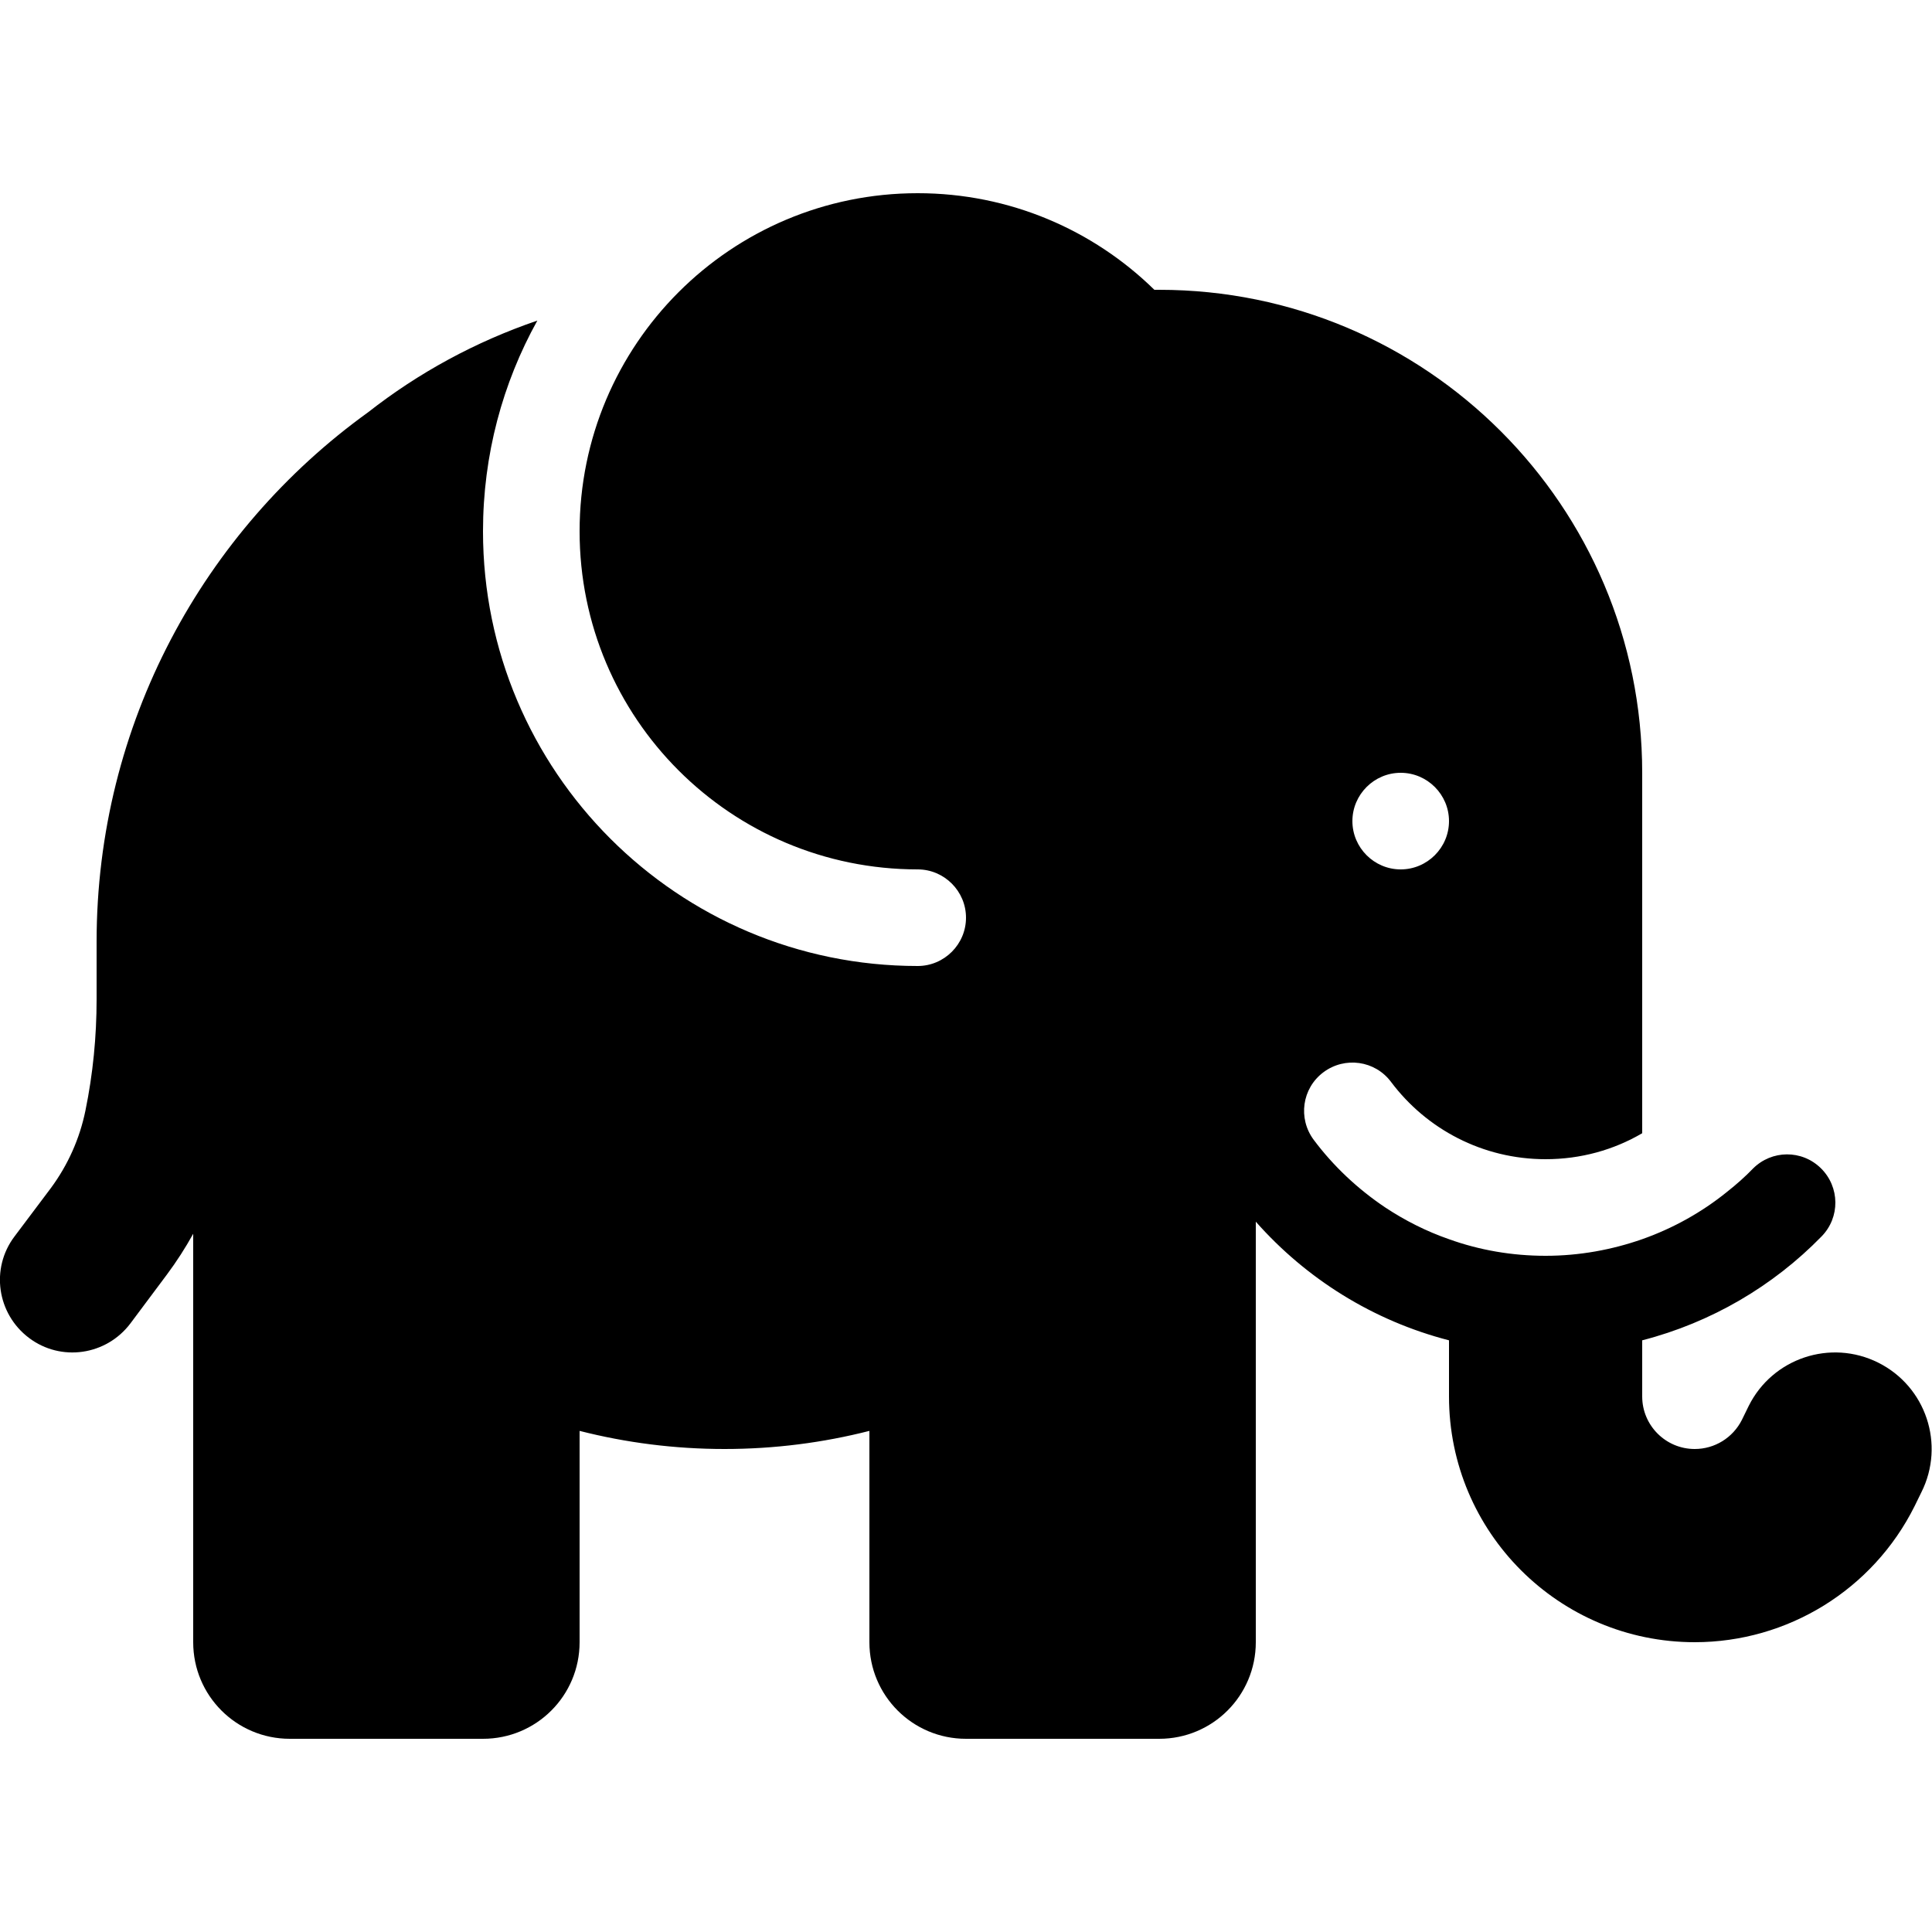 <svg xmlns="http://www.w3.org/2000/svg" viewBox="0 0 640 640"><!--! Font Awesome Pro 7.1.0 by @fontawesome - https://fontawesome.com License - https://fontawesome.com/license (Commercial License) Copyright 2025 Fonticons, Inc. --><path fill="currentColor" d="M304 64C242.1 64 192 114.1 192 176C192 237.9 242.1 288 304 288C312.8 288 320 295.2 320 304C320 312.8 312.8 320 304 320C224.5 320 160 255.5 160 176C160 150.7 166.5 126.9 178 106.2C157.5 113.2 138.6 123.5 121.9 136.6C67.5 175.8 32 239.8 32 312L32 331C32 343.4 30.8 355.7 28.3 367.9C26.4 377.2 22.5 385.9 16.9 393.5L4.8 409.6C-3.2 420.2-1 435.2 9.6 443.2C20.2 451.2 35.2 449 43.2 438.4L55.3 422.2C58.5 417.9 61.4 413.4 64 408.7L64 544C64 561.7 78.3 576 96 576L160 576C177.7 576 192 561.7 192 544L192 474C207.3 477.9 223.4 480 240 480C256.6 480 272.7 477.9 288 474L288 544C288 561.7 302.3 576 320 576L384 576C401.7 576 416 561.7 416 544L416 404.7C432.7 423.6 454.8 437.5 480 444L480 462.6C480 507.6 516.5 544 561.4 544C592.2 544 620.4 526.6 634.2 499L636.5 494.3C644.4 478.5 638 459.3 622.2 451.4C606.4 443.5 587.2 449.9 579.3 465.7L577 470.4C574 476.3 568 480 561.4 480C551.8 480 544 472.2 544 462.6L544 444C566.9 438.1 587.4 426 603.4 409.6C609.6 403.3 609.5 393.2 603.2 387C596.9 380.8 586.9 380.9 580.7 387.1C578.2 389.7 575.3 392.3 572 394.9C563.7 401.6 554.2 406.9 544 410.5L544 410.5C534 414 523.2 416 512 416C500.8 416 490 414.1 480 410.5L480 410.5C472.5 407.9 465.4 404.3 458.9 400L458.9 400C449.8 393.9 441.7 386.3 435.2 377.6C429.9 370.5 431.3 360.5 438.4 355.2C445.5 349.9 455.5 351.3 460.8 358.4C472.5 374 491.1 384 512 384C523.7 384 534.6 380.9 544 375.4L544 256C544 167.6 472.4 96 384 96L382.4 96C362.2 76.2 334.5 64 304 64zM464 256C472.8 256 480 263.2 480 272C480 280.8 472.8 288 464 288C455.2 288 448 280.8 448 272C448 263.2 455.2 256 464 256z"/></svg>